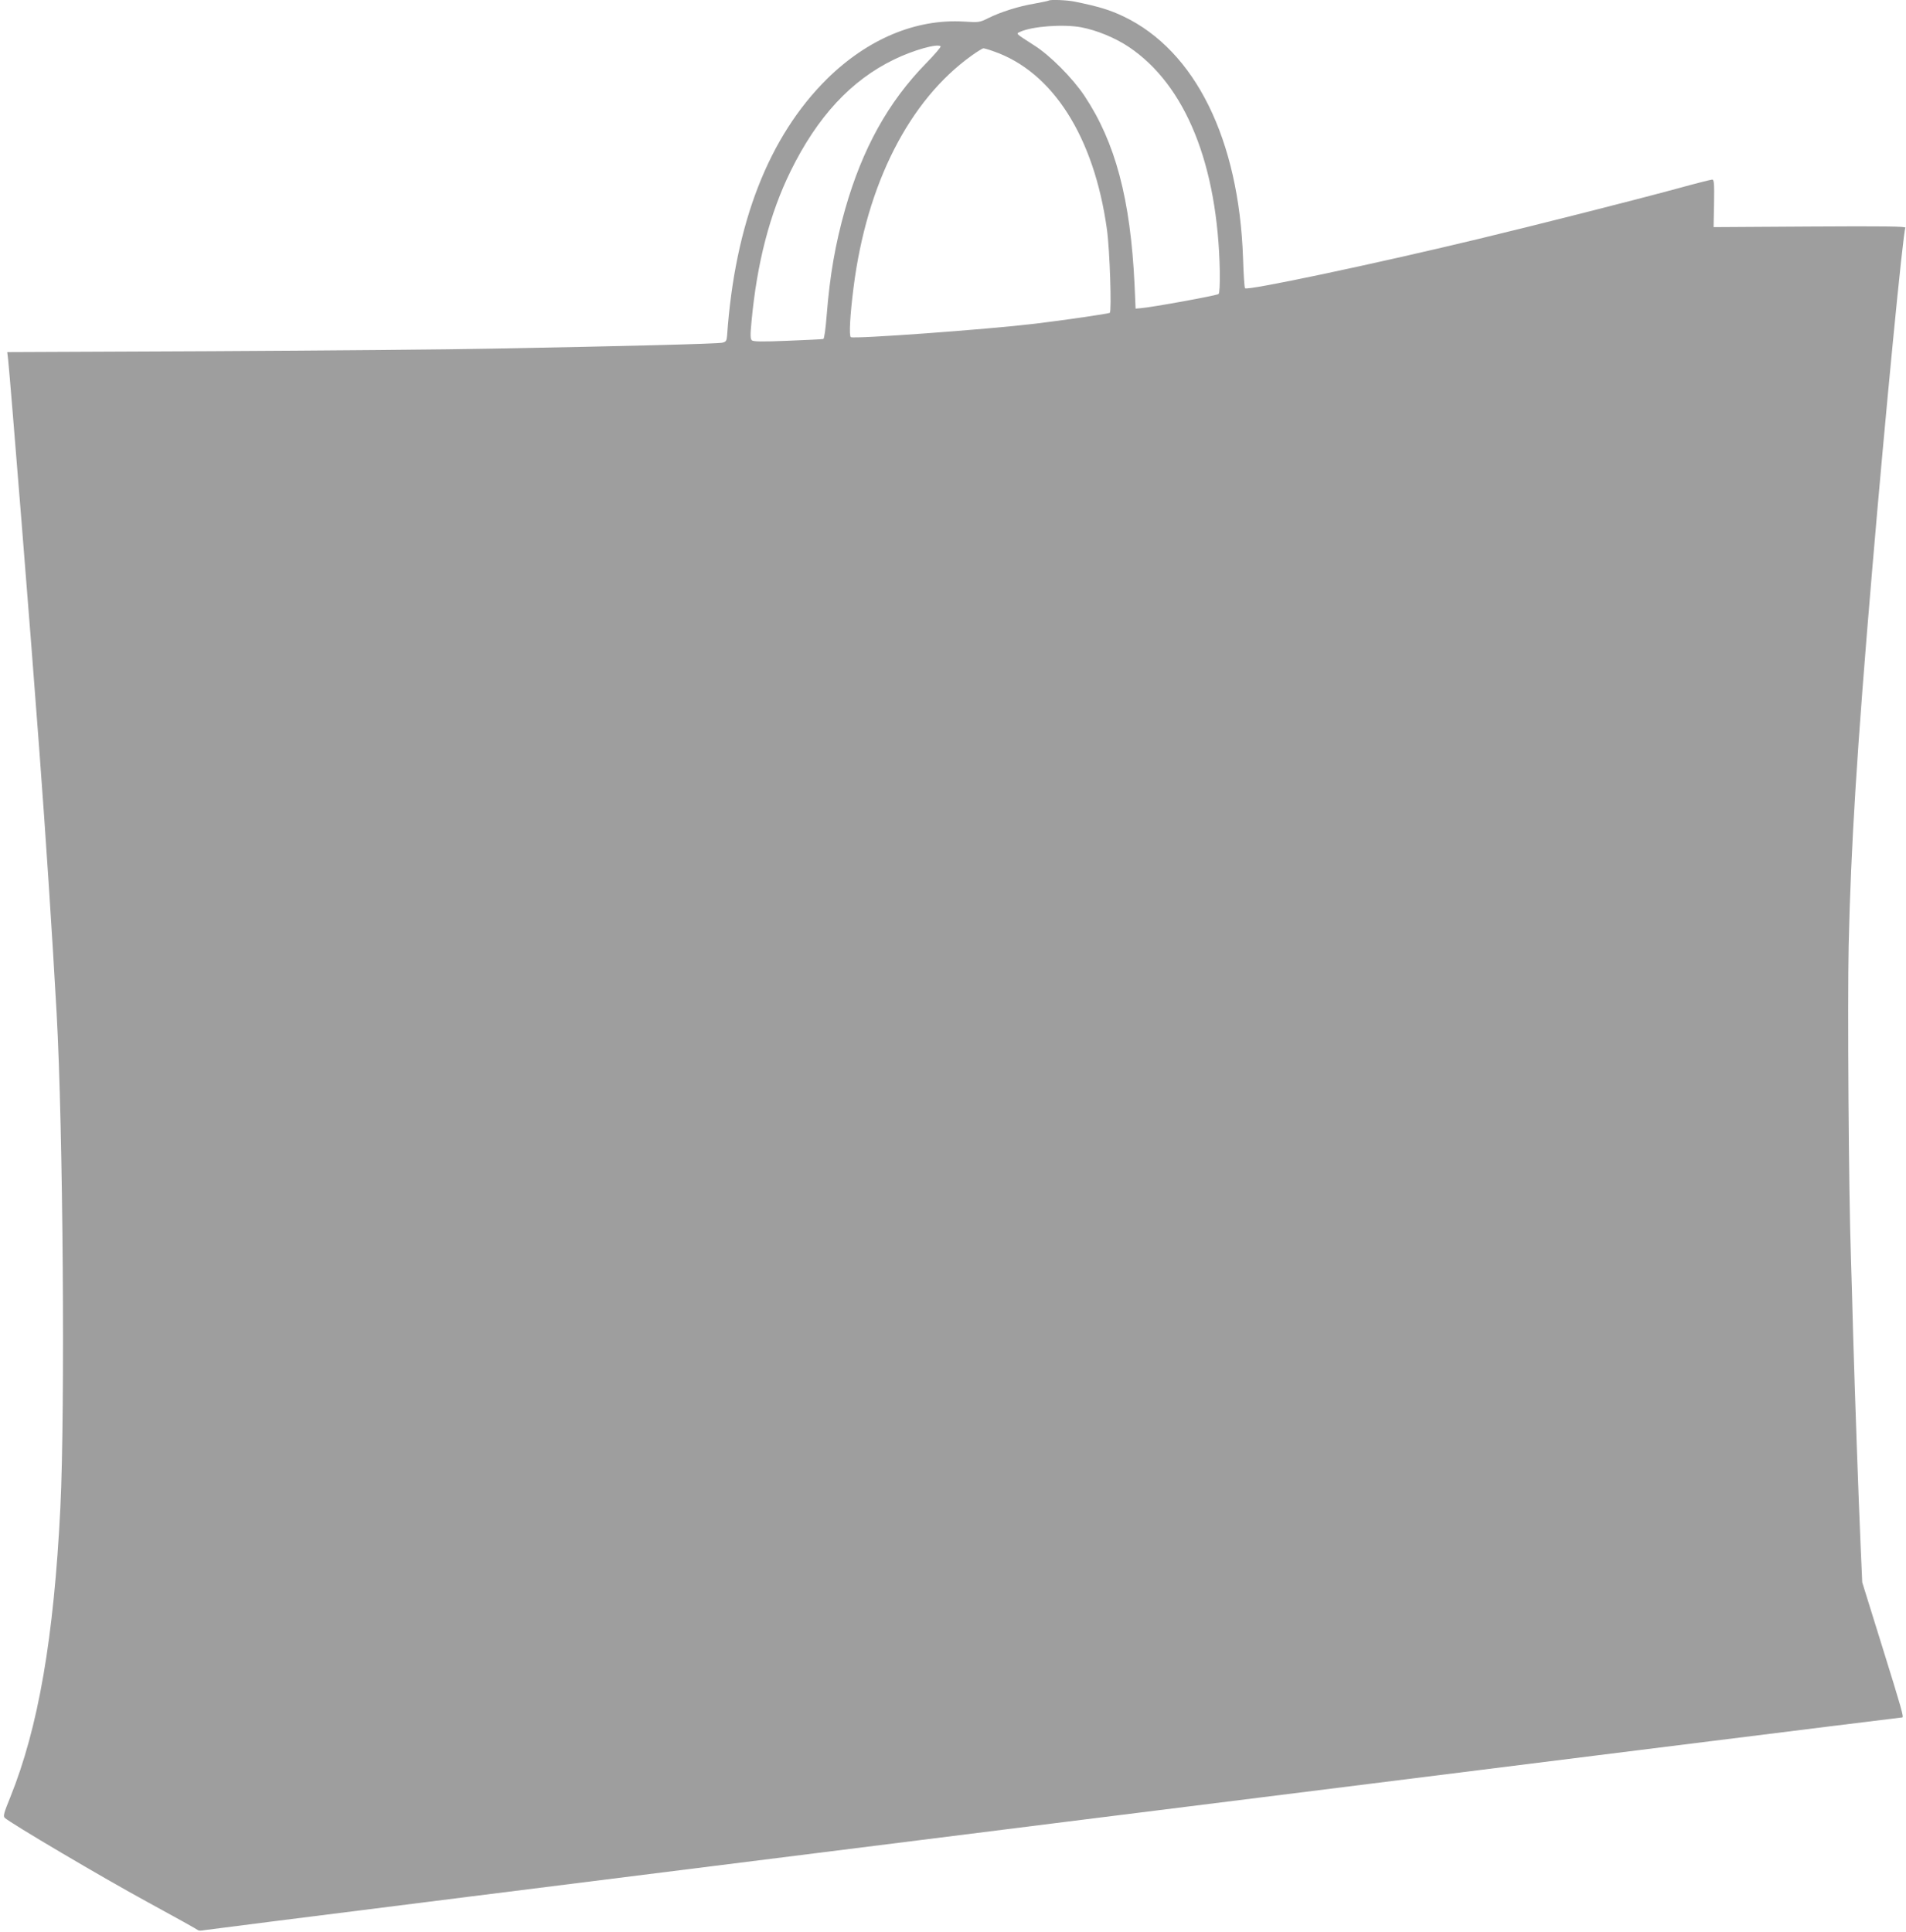 <?xml version="1.0" standalone="no"?>
<!DOCTYPE svg PUBLIC "-//W3C//DTD SVG 20010904//EN"
 "http://www.w3.org/TR/2001/REC-SVG-20010904/DTD/svg10.dtd">
<svg version="1.0" xmlns="http://www.w3.org/2000/svg"
 width="1263pt" height="1280pt" viewBox="0 0 1263 1280"
 preserveAspectRatio="xMidYMid meet">
<g transform="translate(0,1280) scale(0.1,-0.1)"
fill="#9e9e9e" stroke="none">
<path d="M6949 12796 c-2 -2 -45 -11 -94 -20 -103 -17 -224 -55 -308 -97 -56
-28 -62 -28 -160 -22 -318 19 -637 -115 -906 -379 -387 -383 -611 -957 -663
-1702 -3 -35 -7 -41 -33 -47 -31 -7 -636 -23 -1520 -39 -280 -6 -1119 -13
-1863 -17 l-1354 -6 6 -51 c13 -118 155 -1886 205 -2566 45 -599 88 -1257 116
-1760 43 -764 57 -2632 25 -3280 -43 -863 -146 -1458 -332 -1919 -42 -103 -48
-125 -37 -136 37 -35 653 -399 944 -557 182 -99 334 -184 338 -188 5 -4 25 -3
45 1 27 7 11222 1409 11247 1409 12 0 -4 56 -130 461 l-135 434 -10 225 c-15
340 -38 1001 -50 1405 -5 198 -12 434 -15 525 -15 431 -23 1678 -15 2065 15
658 55 1298 156 2490 86 1016 205 2242 220 2266 5 9 -134 11 -632 8 l-639 -4
3 158 c2 131 0 157 -12 157 -8 0 -115 -27 -238 -61 -299 -81 -931 -241 -1318
-334 -690 -166 -1529 -343 -1540 -325 -4 6 -10 95 -13 198 -27 789 -317 1376
-792 1603 -90 43 -165 66 -323 98 -52 11 -164 15 -173 7z m216 -177 c101 -19
224 -69 315 -130 376 -252 590 -780 603 -1491 1 -82 -2 -141 -8 -146 -10 -10
-446 -89 -515 -94 l-35 -3 -7 160 c-27 566 -127 942 -332 1250 -78 117 -228
268 -331 333 -129 83 -124 78 -95 91 80 37 287 52 405 30z m-932 -126 c4 -3
-39 -54 -96 -112 -252 -258 -422 -565 -537 -968 -65 -230 -101 -437 -122 -701
-7 -91 -16 -155 -22 -158 -6 -2 -112 -7 -236 -12 -170 -7 -228 -6 -238 3 -10
9 -11 35 -2 126 36 387 121 714 259 995 178 362 401 602 686 740 127 62 288
107 308 87z m348 -32 c394 -135 669 -567 754 -1181 19 -133 32 -544 19 -553
-11 -6 -304 -49 -496 -72 -316 -38 -1198 -102 -1220 -89 -13 8 -5 148 18 329
87 687 369 1241 783 1537 36 26 71 47 77 48 6 0 35 -8 65 -19z"/>
</g>
</svg>
